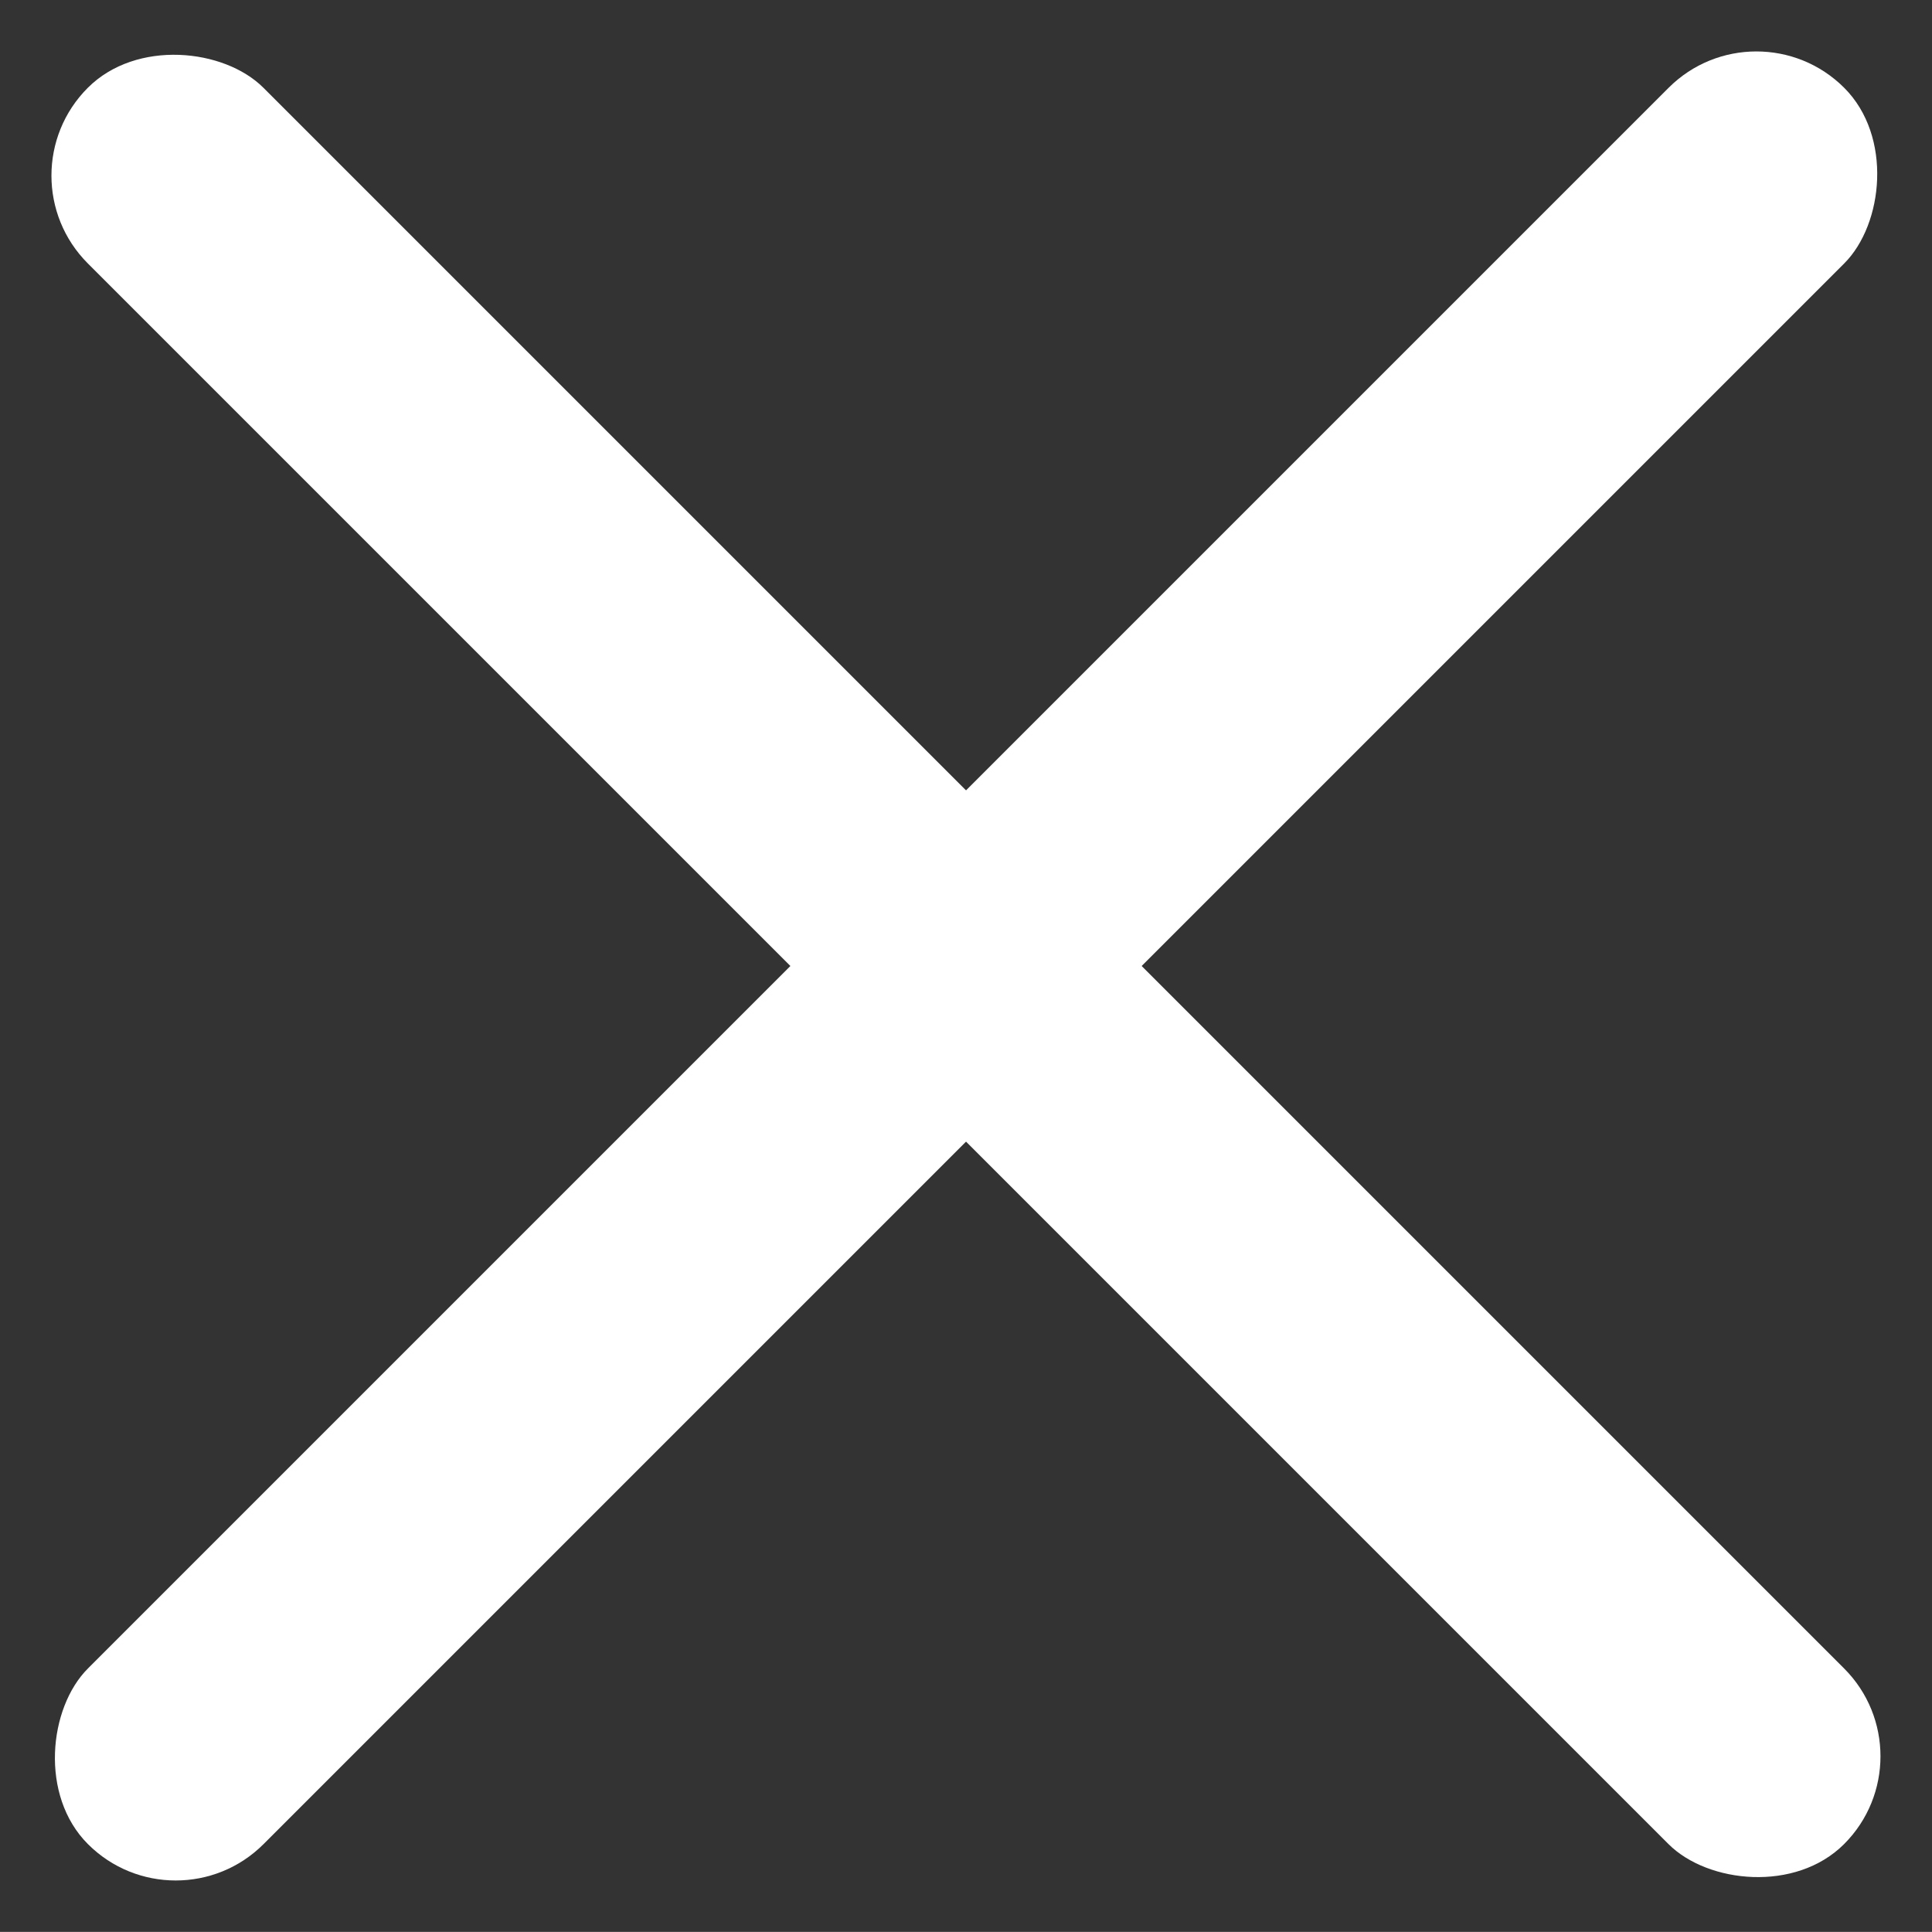 <svg xmlns="http://www.w3.org/2000/svg" width="15.557" height="15.556" viewBox="0 0 15.557 15.556">
  <rect x="0" y="0" width="15.557" height="15.556" fill="#333333" stroke="none"/>
  <g id="关闭" transform="translate(-1549 -44)">
    <rect id="矩形_206" data-name="矩形 206" width="2" height="20" rx="1" transform="translate(1549 45.414) rotate(-45)" fill="#fff"/>
    <rect id="矩形_207" data-name="矩形 207" width="2" height="20" rx="1" transform="translate(1563.143 44) rotate(45)" fill="#fff"/>
  </g>
</svg>
